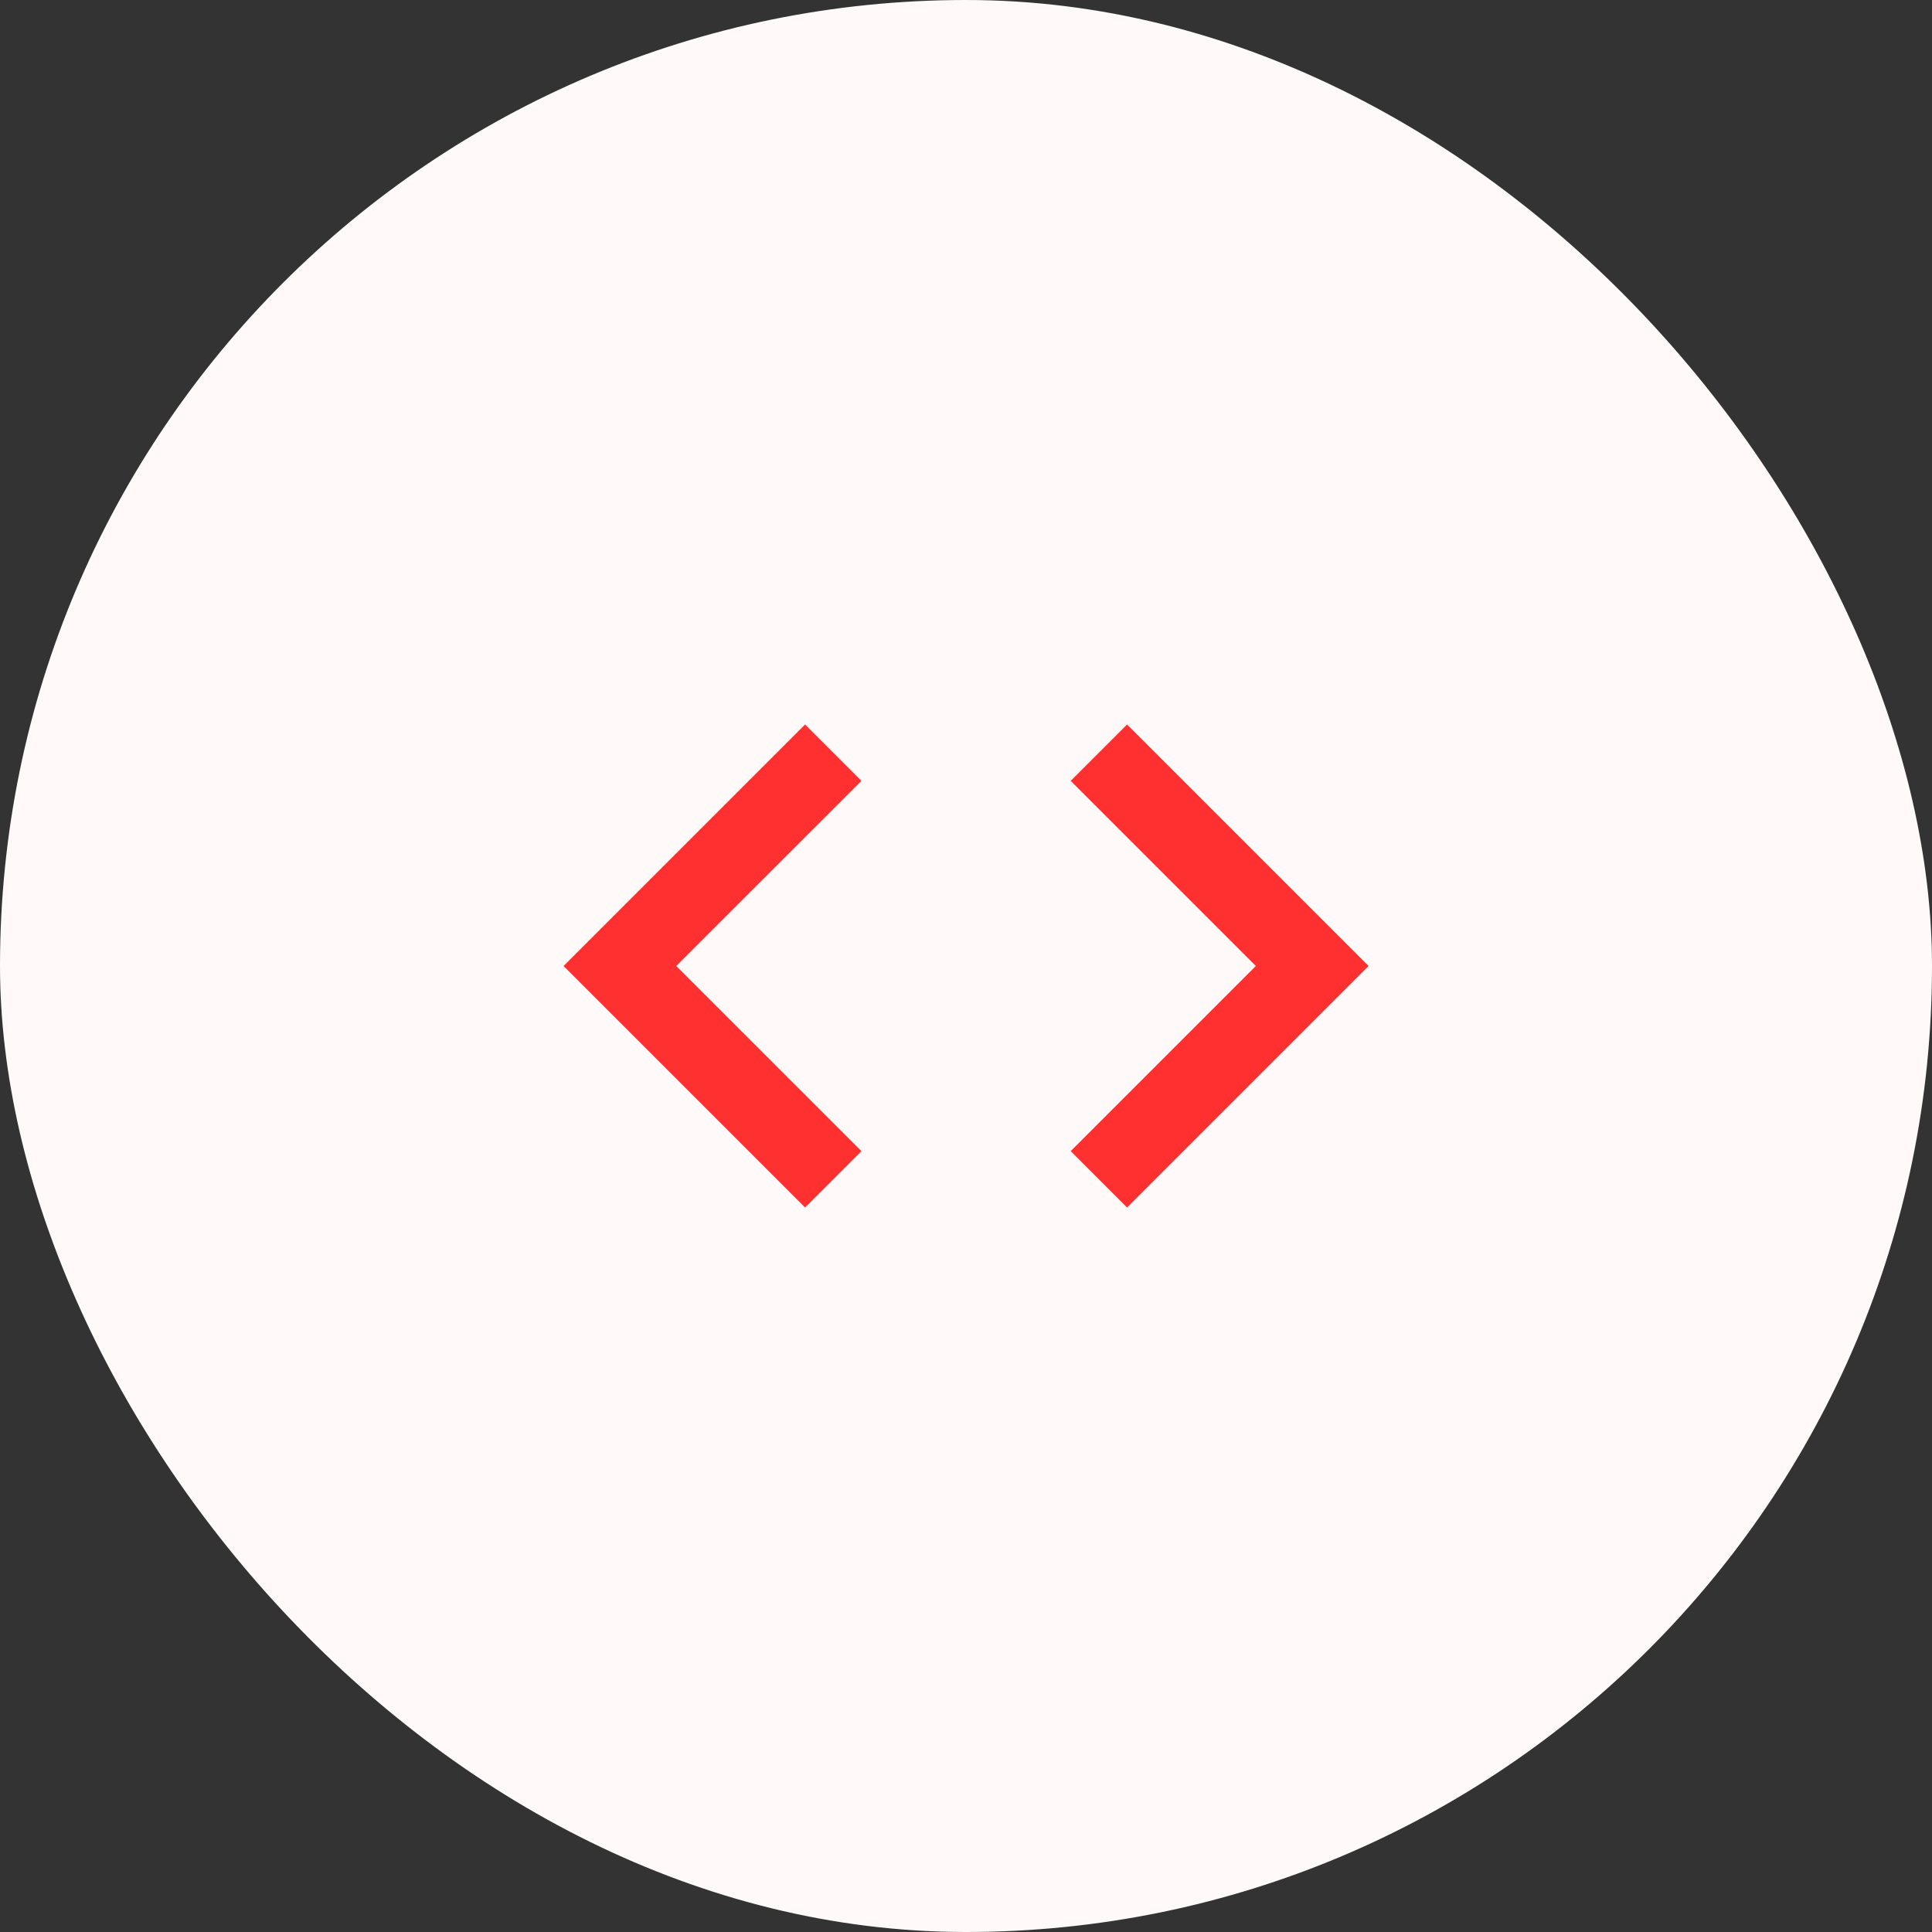 <svg xmlns="http://www.w3.org/2000/svg" width="64" height="64" viewBox="0 0 64 64" fill="none"><rect x="0" y="0" width="64" height="64" fill="#333333" stroke="none"/><rect width="64" height="64" rx="32" fill="#FFF9F9"></rect><path d="M28.535 38.133L22.401 32L28.535 25.867L26.668 24L18.668 32L26.668 40L28.535 38.133ZM35.468 38.133L41.601 32L35.468 25.867L37.335 24L45.335 32L37.335 40L35.468 38.133Z" fill="#FF302F"></path></svg>